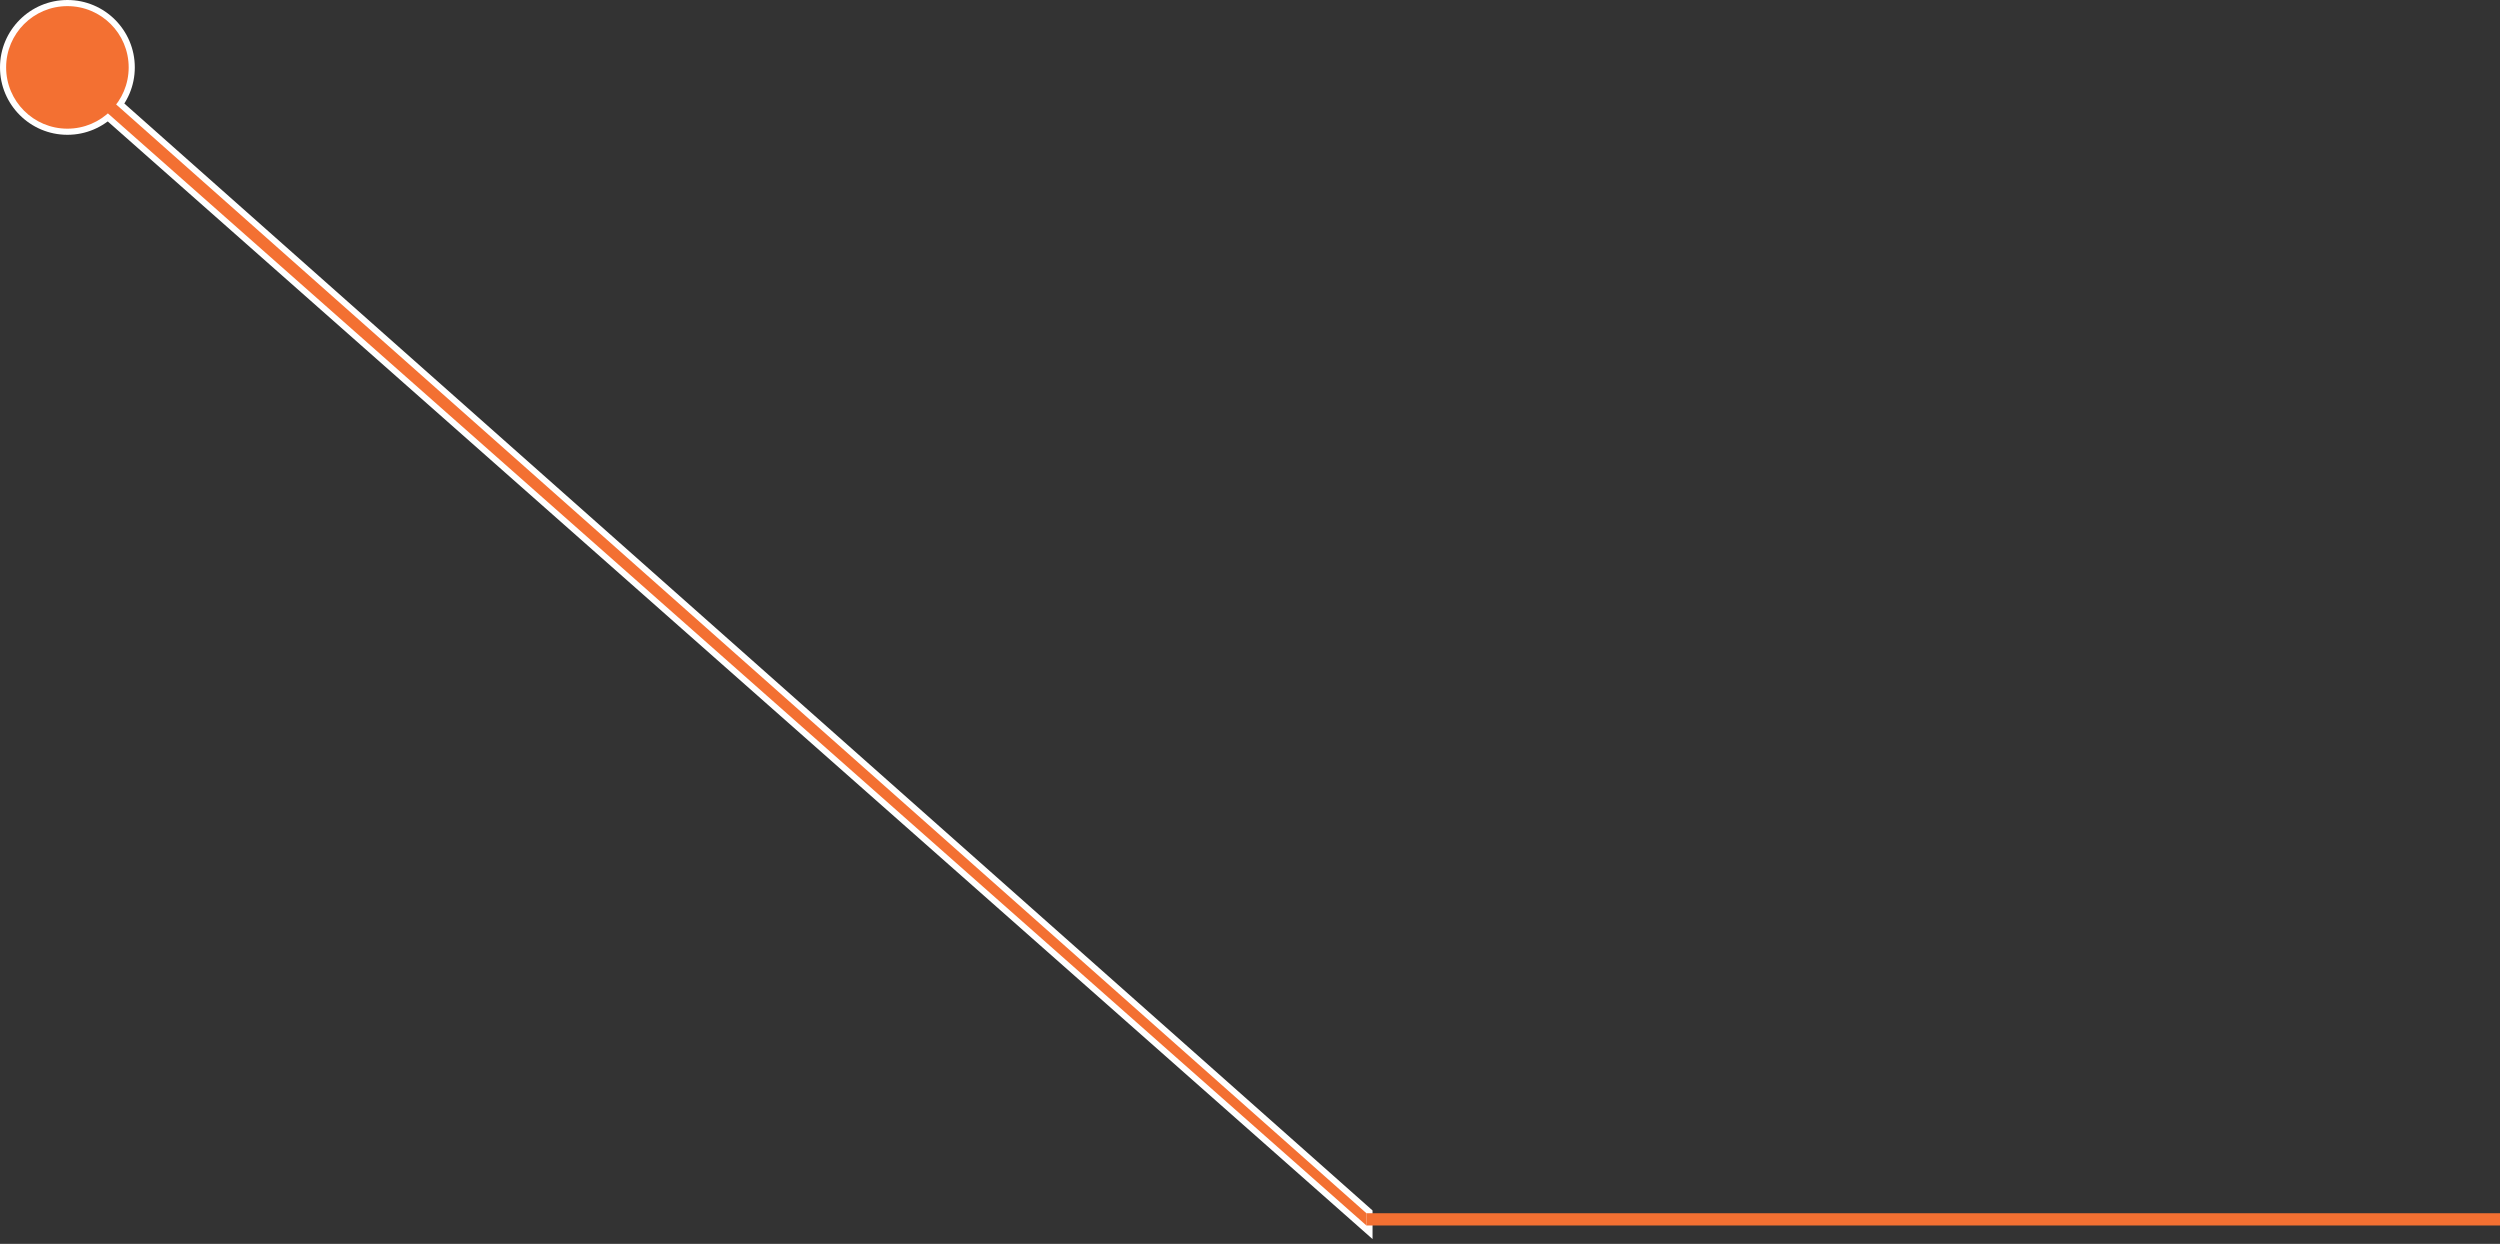 <?xml version="1.0" encoding="UTF-8"?> <svg xmlns="http://www.w3.org/2000/svg" width="408" height="203" viewBox="0 0 408 203" fill="none"><rect x="0" y="0" width="408" height="203" fill="#333333" stroke="none"/> <circle cx="11" cy="11" r="11" fill="white"></circle> <path d="M12.772 10.895L12.398 10.563L12.067 10.937L10.739 12.432L10.406 12.807L10.781 13.139L222.669 200.375L223.5 201.109L223.5 200L223.5 198L223.5 197.775L223.332 197.626L12.772 10.895Z" fill="#F37032" stroke="white"></path> <circle cx="11" cy="11" r="10" fill="#F37032"></circle> <rect x="223" y="198" width="185" height="2" fill="#F37032"></rect> </svg> 